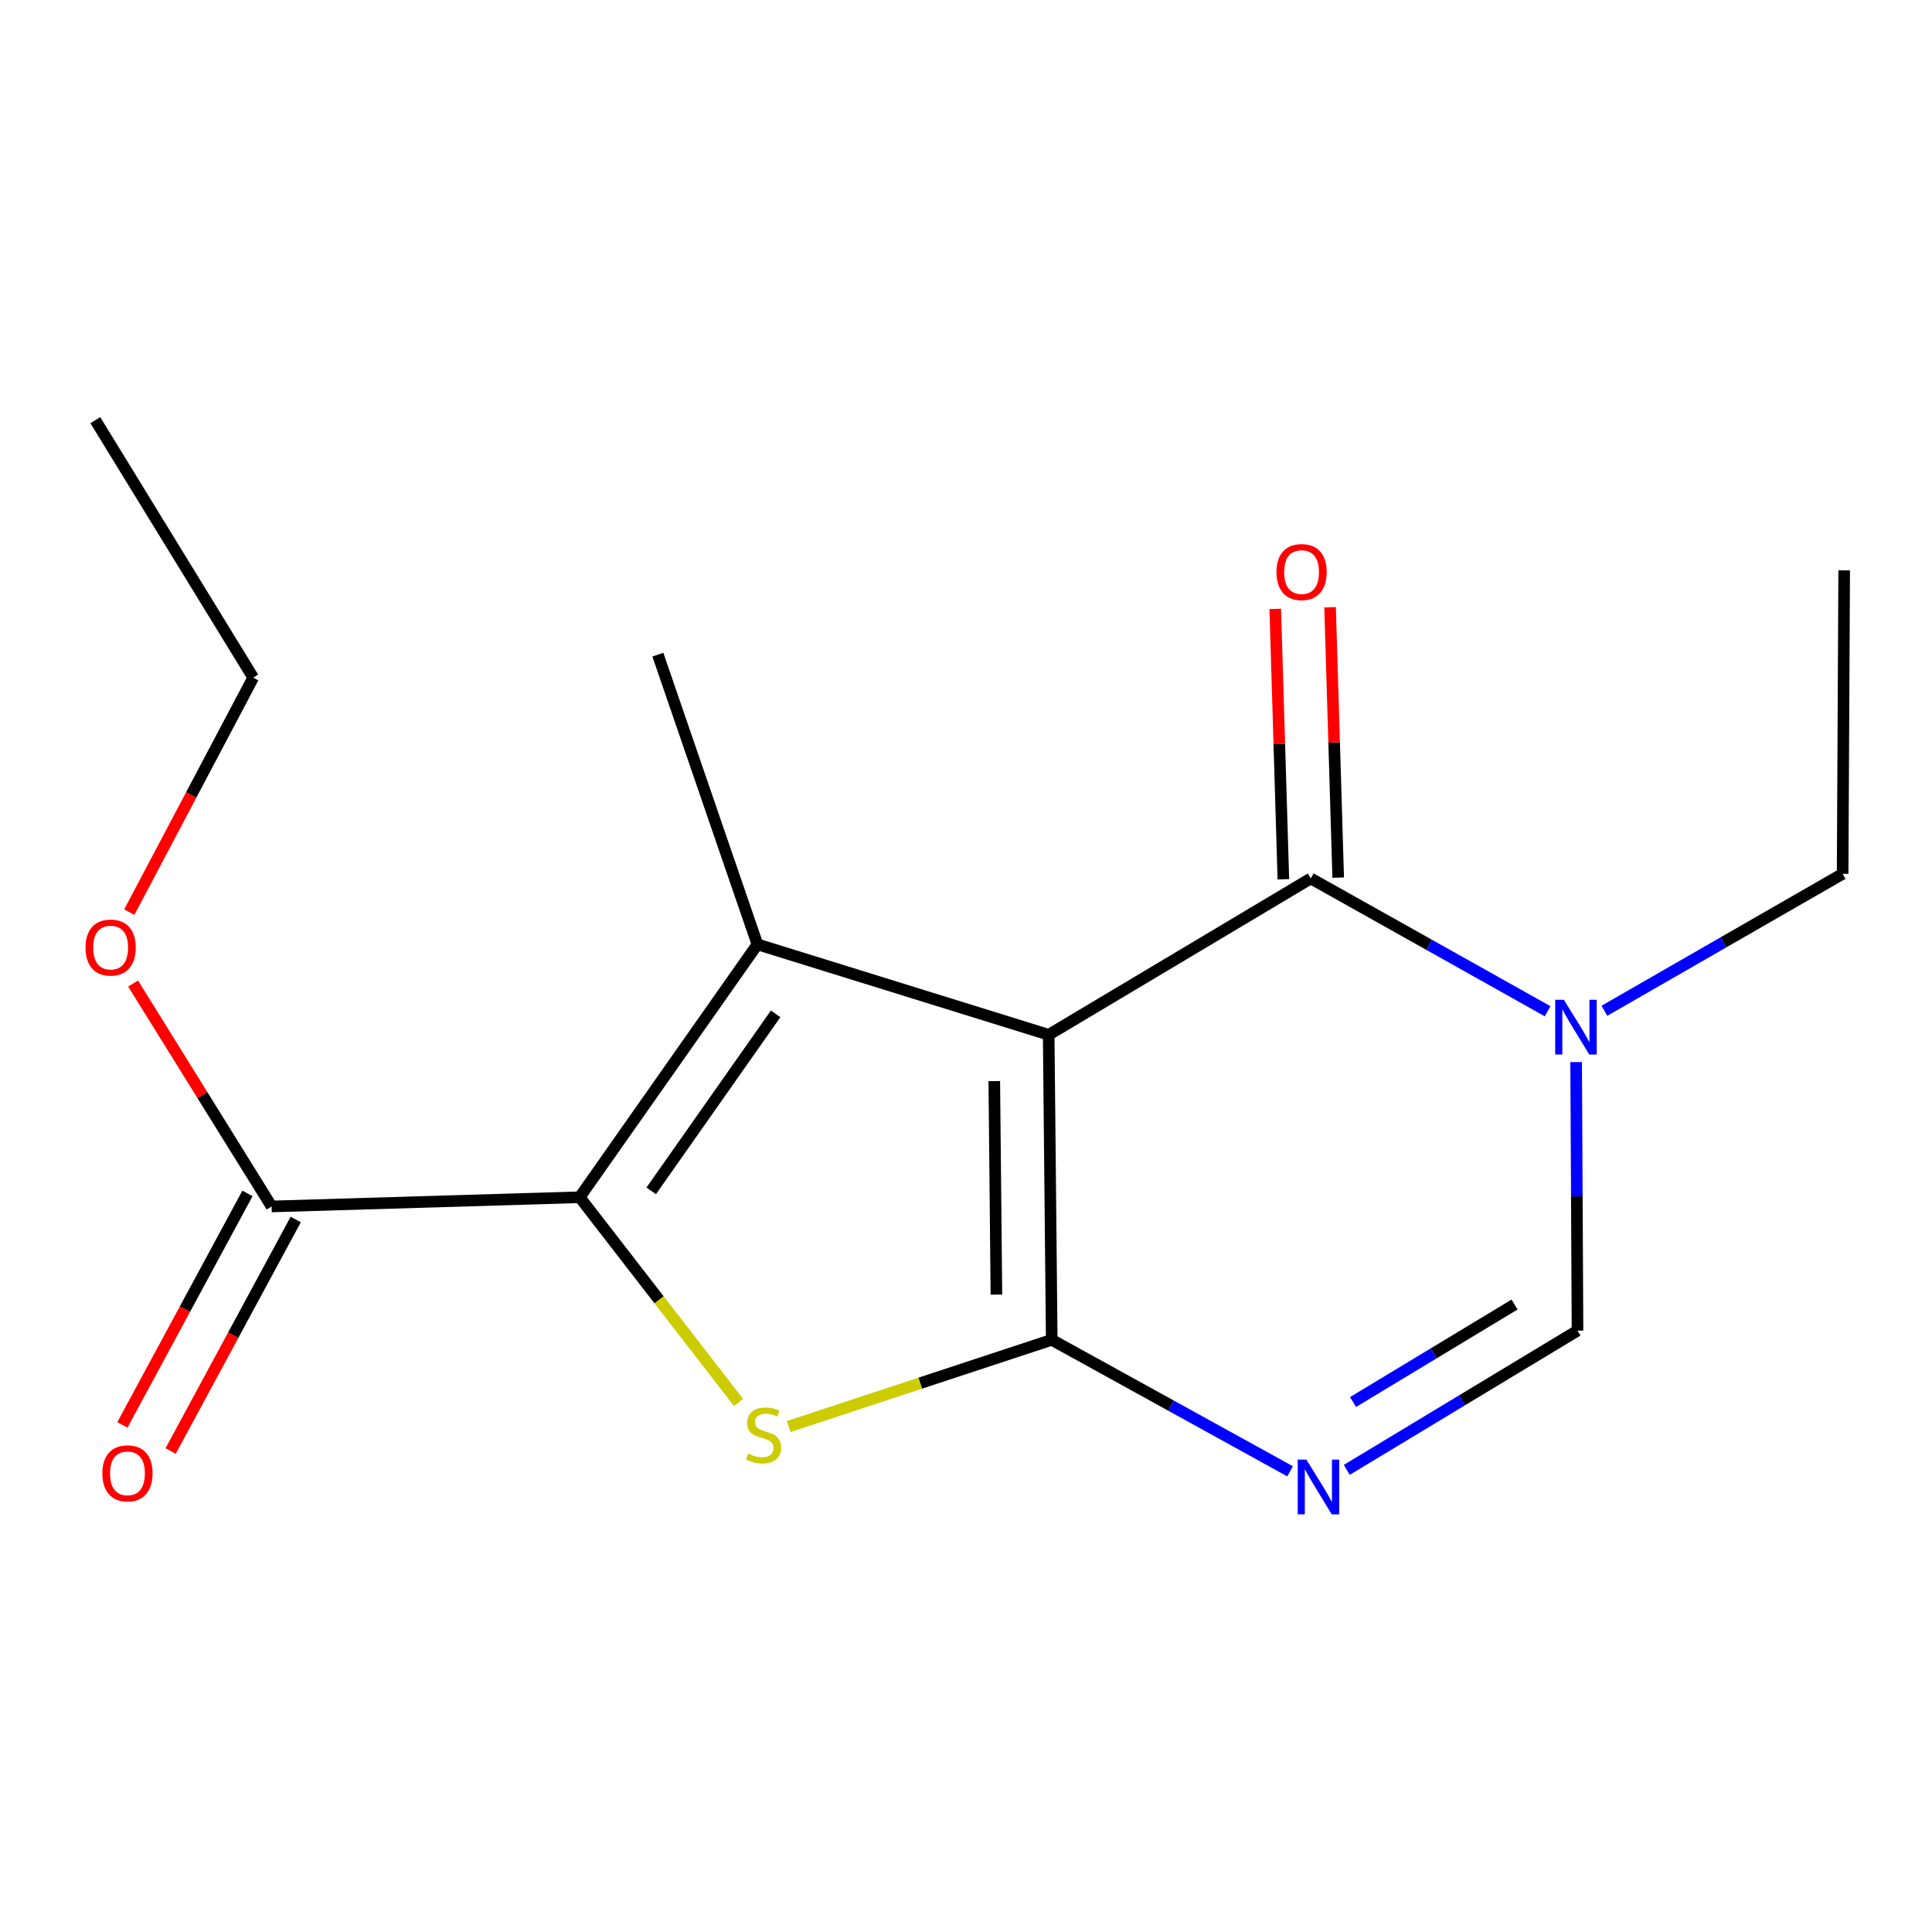 <?xml version='1.0' encoding='iso-8859-1'?>
<svg version='1.1' baseProfile='full'
              xmlns='http://www.w3.org/2000/svg'
                      xmlns:rdkit='http://www.rdkit.org/xml'
                      xmlns:xlink='http://www.w3.org/1999/xlink'
                  xml:space='preserve'
width='1000px' height='1000px' viewBox='0 0 1000 1000'>
<!-- END OF HEADER -->
<rect style='opacity:1.0;fill:#FFFFFF;stroke:none' width='1000' height='1000' x='0' y='0'> </rect>
<path class='bond-0' d='M 542.798,535.603 L 544.375,693.491' style='fill:none;fill-rule:evenodd;stroke:#000000;stroke-width:6px;stroke-linecap:butt;stroke-linejoin:miter;stroke-opacity:1' />
<path class='bond-0' d='M 514.641,559.57 L 515.746,670.091' style='fill:none;fill-rule:evenodd;stroke:#000000;stroke-width:6px;stroke-linecap:butt;stroke-linejoin:miter;stroke-opacity:1' />
<path class='bond-1' d='M 542.798,535.603 L 392.04,488.8' style='fill:none;fill-rule:evenodd;stroke:#000000;stroke-width:6px;stroke-linecap:butt;stroke-linejoin:miter;stroke-opacity:1' />
<path class='bond-4' d='M 542.798,535.603 L 678.459,454.68' style='fill:none;fill-rule:evenodd;stroke:#000000;stroke-width:6px;stroke-linecap:butt;stroke-linejoin:miter;stroke-opacity:1' />
<path class='bond-3' d='M 544.375,693.491 L 476.304,715.932' style='fill:none;fill-rule:evenodd;stroke:#000000;stroke-width:6px;stroke-linecap:butt;stroke-linejoin:miter;stroke-opacity:1' />
<path class='bond-3' d='M 476.304,715.932 L 408.233,738.373' style='fill:none;fill-rule:evenodd;stroke:#CCCC00;stroke-width:6px;stroke-linecap:butt;stroke-linejoin:miter;stroke-opacity:1' />
<path class='bond-5' d='M 544.375,693.491 L 606.064,727.521' style='fill:none;fill-rule:evenodd;stroke:#000000;stroke-width:6px;stroke-linecap:butt;stroke-linejoin:miter;stroke-opacity:1' />
<path class='bond-5' d='M 606.064,727.521 L 667.752,761.551' style='fill:none;fill-rule:evenodd;stroke:#0000FF;stroke-width:6px;stroke-linecap:butt;stroke-linejoin:miter;stroke-opacity:1' />
<path class='bond-2' d='M 392.04,488.8 L 300.043,619.697' style='fill:none;fill-rule:evenodd;stroke:#000000;stroke-width:6px;stroke-linecap:butt;stroke-linejoin:miter;stroke-opacity:1' />
<path class='bond-2' d='M 401.471,524.762 L 337.073,616.39' style='fill:none;fill-rule:evenodd;stroke:#000000;stroke-width:6px;stroke-linecap:butt;stroke-linejoin:miter;stroke-opacity:1' />
<path class='bond-11' d='M 392.04,488.8 L 340.505,338.847' style='fill:none;fill-rule:evenodd;stroke:#000000;stroke-width:6px;stroke-linecap:butt;stroke-linejoin:miter;stroke-opacity:1' />
<path class='bond-8' d='M 300.043,619.697 L 140.578,624.461' style='fill:none;fill-rule:evenodd;stroke:#000000;stroke-width:6px;stroke-linecap:butt;stroke-linejoin:miter;stroke-opacity:1' />
<path class='bond-17' d='M 300.043,619.697 L 341.151,672.803' style='fill:none;fill-rule:evenodd;stroke:#000000;stroke-width:6px;stroke-linecap:butt;stroke-linejoin:miter;stroke-opacity:1' />
<path class='bond-17' d='M 341.151,672.803 L 382.259,725.908' style='fill:none;fill-rule:evenodd;stroke:#CCCC00;stroke-width:6px;stroke-linecap:butt;stroke-linejoin:miter;stroke-opacity:1' />
<path class='bond-6' d='M 678.459,454.68 L 739.749,489.048' style='fill:none;fill-rule:evenodd;stroke:#000000;stroke-width:6px;stroke-linecap:butt;stroke-linejoin:miter;stroke-opacity:1' />
<path class='bond-6' d='M 739.749,489.048 L 801.039,523.415' style='fill:none;fill-rule:evenodd;stroke:#0000FF;stroke-width:6px;stroke-linecap:butt;stroke-linejoin:miter;stroke-opacity:1' />
<path class='bond-9' d='M 692.65,454.254 L 690.549,384.287' style='fill:none;fill-rule:evenodd;stroke:#000000;stroke-width:6px;stroke-linecap:butt;stroke-linejoin:miter;stroke-opacity:1' />
<path class='bond-9' d='M 690.549,384.287 L 688.448,314.321' style='fill:none;fill-rule:evenodd;stroke:#FF0000;stroke-width:6px;stroke-linecap:butt;stroke-linejoin:miter;stroke-opacity:1' />
<path class='bond-9' d='M 664.268,455.106 L 662.167,385.14' style='fill:none;fill-rule:evenodd;stroke:#000000;stroke-width:6px;stroke-linecap:butt;stroke-linejoin:miter;stroke-opacity:1' />
<path class='bond-9' d='M 662.167,385.14 L 660.067,315.173' style='fill:none;fill-rule:evenodd;stroke:#FF0000;stroke-width:6px;stroke-linecap:butt;stroke-linejoin:miter;stroke-opacity:1' />
<path class='bond-18' d='M 697.089,760.806 L 756.804,724.766' style='fill:none;fill-rule:evenodd;stroke:#0000FF;stroke-width:6px;stroke-linecap:butt;stroke-linejoin:miter;stroke-opacity:1' />
<path class='bond-18' d='M 756.804,724.766 L 816.518,688.727' style='fill:none;fill-rule:evenodd;stroke:#000000;stroke-width:6px;stroke-linecap:butt;stroke-linejoin:miter;stroke-opacity:1' />
<path class='bond-18' d='M 700.332,725.684 L 742.132,700.456' style='fill:none;fill-rule:evenodd;stroke:#0000FF;stroke-width:6px;stroke-linecap:butt;stroke-linejoin:miter;stroke-opacity:1' />
<path class='bond-18' d='M 742.132,700.456 L 783.932,675.229' style='fill:none;fill-rule:evenodd;stroke:#000000;stroke-width:6px;stroke-linecap:butt;stroke-linejoin:miter;stroke-opacity:1' />
<path class='bond-7' d='M 815.806,549.731 L 816.162,619.229' style='fill:none;fill-rule:evenodd;stroke:#0000FF;stroke-width:6px;stroke-linecap:butt;stroke-linejoin:miter;stroke-opacity:1' />
<path class='bond-7' d='M 816.162,619.229 L 816.518,688.727' style='fill:none;fill-rule:evenodd;stroke:#000000;stroke-width:6px;stroke-linecap:butt;stroke-linejoin:miter;stroke-opacity:1' />
<path class='bond-13' d='M 830.434,523.182 L 892.087,487.74' style='fill:none;fill-rule:evenodd;stroke:#0000FF;stroke-width:6px;stroke-linecap:butt;stroke-linejoin:miter;stroke-opacity:1' />
<path class='bond-13' d='M 892.087,487.74 L 953.741,452.298' style='fill:none;fill-rule:evenodd;stroke:#000000;stroke-width:6px;stroke-linecap:butt;stroke-linejoin:miter;stroke-opacity:1' />
<path class='bond-10' d='M 128.087,617.712 L 95.717,677.62' style='fill:none;fill-rule:evenodd;stroke:#000000;stroke-width:6px;stroke-linecap:butt;stroke-linejoin:miter;stroke-opacity:1' />
<path class='bond-10' d='M 95.717,677.62 L 63.347,737.528' style='fill:none;fill-rule:evenodd;stroke:#FF0000;stroke-width:6px;stroke-linecap:butt;stroke-linejoin:miter;stroke-opacity:1' />
<path class='bond-10' d='M 153.068,631.21 L 120.698,691.118' style='fill:none;fill-rule:evenodd;stroke:#000000;stroke-width:6px;stroke-linecap:butt;stroke-linejoin:miter;stroke-opacity:1' />
<path class='bond-10' d='M 120.698,691.118 L 88.327,751.026' style='fill:none;fill-rule:evenodd;stroke:#FF0000;stroke-width:6px;stroke-linecap:butt;stroke-linejoin:miter;stroke-opacity:1' />
<path class='bond-12' d='M 140.578,624.461 L 104.736,566.773' style='fill:none;fill-rule:evenodd;stroke:#000000;stroke-width:6px;stroke-linecap:butt;stroke-linejoin:miter;stroke-opacity:1' />
<path class='bond-12' d='M 104.736,566.773 L 68.894,509.084' style='fill:none;fill-rule:evenodd;stroke:#FF0000;stroke-width:6px;stroke-linecap:butt;stroke-linejoin:miter;stroke-opacity:1' />
<path class='bond-14' d='M 66.926,472.109 L 98.996,411.425' style='fill:none;fill-rule:evenodd;stroke:#FF0000;stroke-width:6px;stroke-linecap:butt;stroke-linejoin:miter;stroke-opacity:1' />
<path class='bond-14' d='M 98.996,411.425 L 131.066,350.741' style='fill:none;fill-rule:evenodd;stroke:#000000;stroke-width:6px;stroke-linecap:butt;stroke-linejoin:miter;stroke-opacity:1' />
<path class='bond-15' d='M 953.741,452.298 L 954.545,295.215' style='fill:none;fill-rule:evenodd;stroke:#000000;stroke-width:6px;stroke-linecap:butt;stroke-linejoin:miter;stroke-opacity:1' />
<path class='bond-16' d='M 131.066,350.741 L 49.337,217.477' style='fill:none;fill-rule:evenodd;stroke:#000000;stroke-width:6px;stroke-linecap:butt;stroke-linejoin:miter;stroke-opacity:1' />
<path  class='atom-4' d='M 387.226 752.38
Q 387.546 752.5, 388.866 753.06
Q 390.186 753.62, 391.626 753.98
Q 393.106 754.3, 394.546 754.3
Q 397.226 754.3, 398.786 753.02
Q 400.346 751.7, 400.346 749.42
Q 400.346 747.86, 399.546 746.9
Q 398.786 745.94, 397.586 745.42
Q 396.386 744.9, 394.386 744.3
Q 391.866 743.54, 390.346 742.82
Q 388.866 742.1, 387.786 740.58
Q 386.746 739.06, 386.746 736.5
Q 386.746 732.94, 389.146 730.74
Q 391.586 728.54, 396.386 728.54
Q 399.666 728.54, 403.386 730.1
L 402.466 733.18
Q 399.066 731.78, 396.506 731.78
Q 393.746 731.78, 392.226 732.94
Q 390.706 734.06, 390.746 736.02
Q 390.746 737.54, 391.506 738.46
Q 392.306 739.38, 393.426 739.9
Q 394.586 740.42, 396.506 741.02
Q 399.066 741.82, 400.586 742.62
Q 402.106 743.42, 403.186 745.06
Q 404.306 746.66, 404.306 749.42
Q 404.306 753.34, 401.666 755.46
Q 399.066 757.54, 394.706 757.54
Q 392.186 757.54, 390.266 756.98
Q 388.386 756.46, 386.146 755.54
L 387.226 752.38
' fill='#CCCC00'/>
<path  class='atom-6' d='M 676.174 755.491
L 685.454 770.491
Q 686.374 771.971, 687.854 774.651
Q 689.334 777.331, 689.414 777.491
L 689.414 755.491
L 693.174 755.491
L 693.174 783.811
L 689.294 783.811
L 679.334 767.411
Q 678.174 765.491, 676.934 763.291
Q 675.734 761.091, 675.374 760.411
L 675.374 783.811
L 671.694 783.811
L 671.694 755.491
L 676.174 755.491
' fill='#0000FF'/>
<path  class='atom-7' d='M 809.453 517.484
L 818.733 532.484
Q 819.653 533.964, 821.133 536.644
Q 822.613 539.324, 822.693 539.484
L 822.693 517.484
L 826.453 517.484
L 826.453 545.804
L 822.573 545.804
L 812.613 529.404
Q 811.453 527.484, 810.213 525.284
Q 809.013 523.084, 808.653 522.404
L 808.653 545.804
L 804.973 545.804
L 804.973 517.484
L 809.453 517.484
' fill='#0000FF'/>
<path  class='atom-10' d='M 660.695 296.099
Q 660.695 289.299, 664.055 285.499
Q 667.415 281.699, 673.695 281.699
Q 679.975 281.699, 683.335 285.499
Q 686.695 289.299, 686.695 296.099
Q 686.695 302.979, 683.295 306.899
Q 679.895 310.779, 673.695 310.779
Q 667.455 310.779, 664.055 306.899
Q 660.695 303.019, 660.695 296.099
M 673.695 307.579
Q 678.015 307.579, 680.335 304.699
Q 682.695 301.779, 682.695 296.099
Q 682.695 290.539, 680.335 287.739
Q 678.015 284.899, 673.695 284.899
Q 669.375 284.899, 667.015 287.699
Q 664.695 290.499, 664.695 296.099
Q 664.695 301.819, 667.015 304.699
Q 669.375 307.579, 673.695 307.579
' fill='#FF0000'/>
<path  class='atom-11' d='M 52.98 762.6
Q 52.98 755.8, 56.34 752
Q 59.7 748.2, 65.98 748.2
Q 72.26 748.2, 75.62 752
Q 78.98 755.8, 78.98 762.6
Q 78.98 769.48, 75.58 773.4
Q 72.18 777.28, 65.98 777.28
Q 59.74 777.28, 56.34 773.4
Q 52.98 769.52, 52.98 762.6
M 65.98 774.08
Q 70.3 774.08, 72.62 771.2
Q 74.98 768.28, 74.98 762.6
Q 74.98 757.04, 72.62 754.24
Q 70.3 751.4, 65.98 751.4
Q 61.66 751.4, 59.3 754.2
Q 56.98 757, 56.98 762.6
Q 56.98 768.32, 59.3 771.2
Q 61.66 774.08, 65.98 774.08
' fill='#FF0000'/>
<path  class='atom-13' d='M 44.272 490.458
Q 44.272 483.658, 47.632 479.858
Q 50.992 476.058, 57.272 476.058
Q 63.552 476.058, 66.912 479.858
Q 70.272 483.658, 70.272 490.458
Q 70.272 497.338, 66.872 501.258
Q 63.472 505.138, 57.272 505.138
Q 51.032 505.138, 47.632 501.258
Q 44.272 497.378, 44.272 490.458
M 57.272 501.938
Q 61.592 501.938, 63.912 499.058
Q 66.272 496.138, 66.272 490.458
Q 66.272 484.898, 63.912 482.098
Q 61.592 479.258, 57.272 479.258
Q 52.952 479.258, 50.592 482.058
Q 48.272 484.858, 48.272 490.458
Q 48.272 496.178, 50.592 499.058
Q 52.952 501.938, 57.272 501.938
' fill='#FF0000'/>
</svg>
